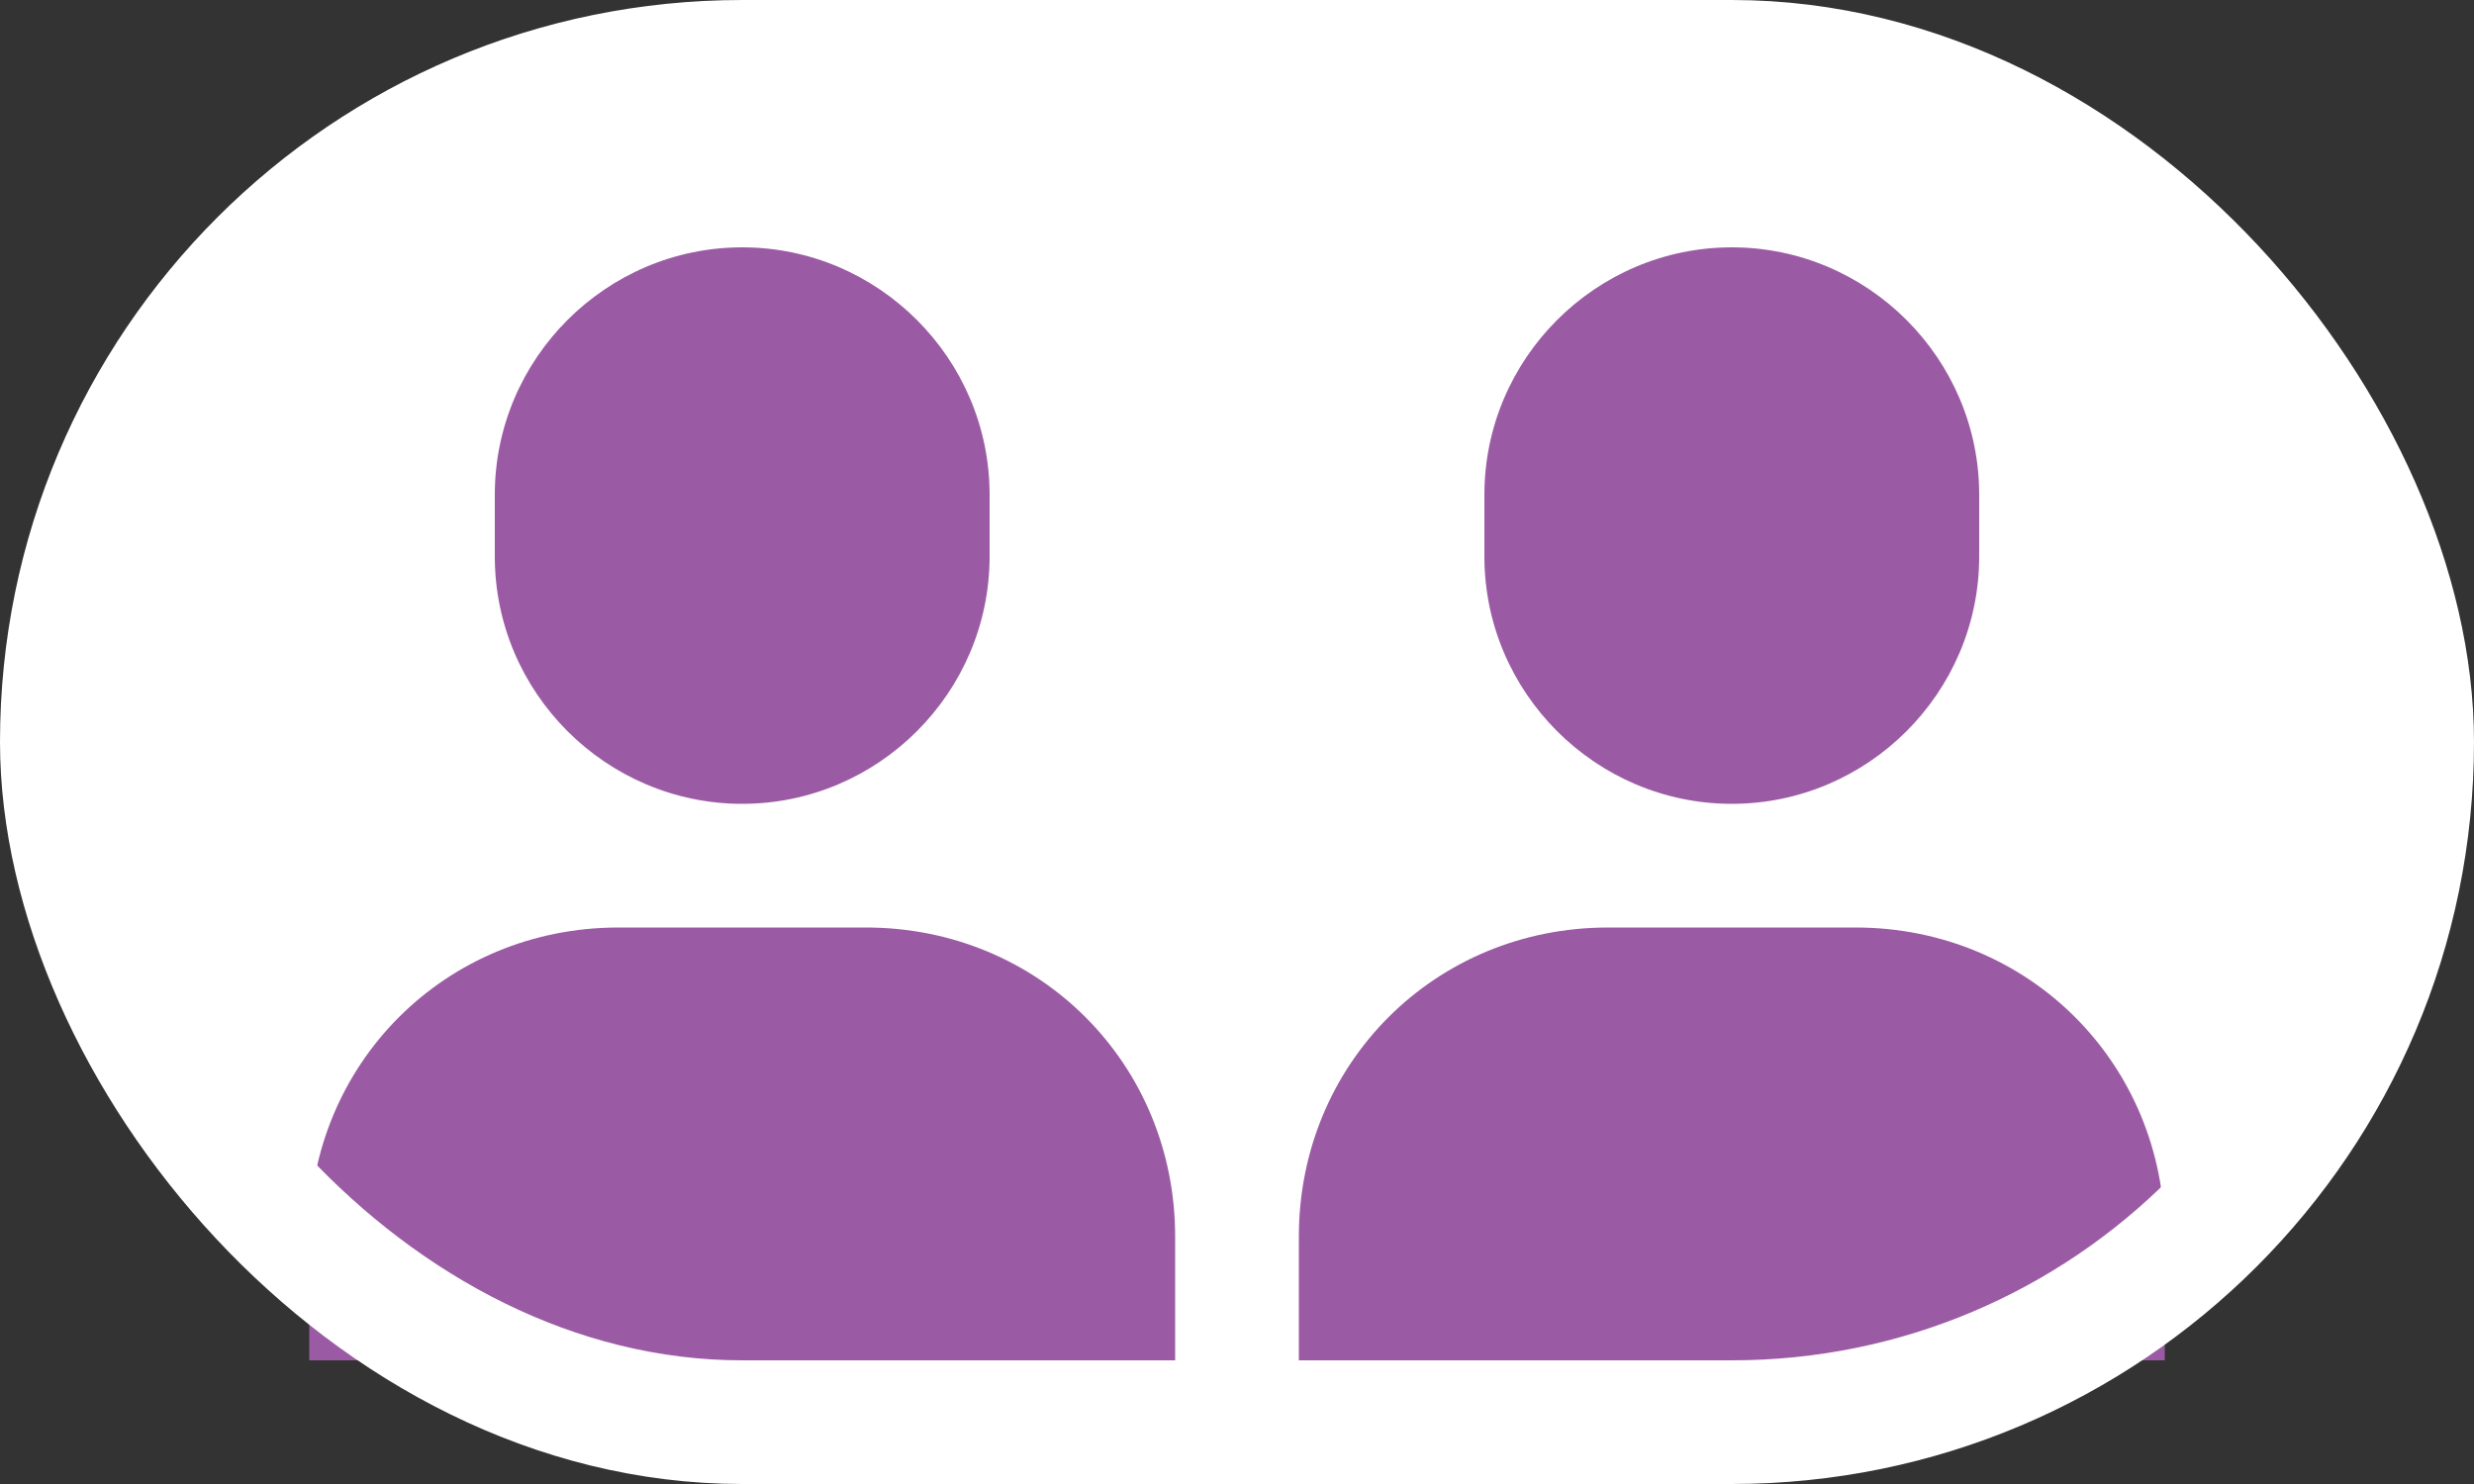 <svg width="40" height="24" viewBox="0 0 40 24" fill="none" xmlns="http://www.w3.org/2000/svg">
<rect x="0" y="0" width="40" height="24" fill="#333333" stroke="none"/>
<rect x="1" y="1" width="38" height="22" rx="11" fill="white"/>
<path d="M12 13C9.8 13 8 11.2 8 9V8C8 5.8 9.8 4 12 4C14.2 4 16 5.8 16 8V9C16 11.2 14.2 13 12 13Z" fill="#9B5BA4"/>
<path d="M14 15H10C7.2 15 5 17.2 5 20V22H19V20C19 17.2 16.8 15 14 15Z" fill="#9B5BA4"/>
<path d="M28 13C25.8 13 24 11.2 24 9V8C24 5.8 25.8 4 28 4C30.2 4 32 5.8 32 8V9C32 11.2 30.2 13 28 13Z" fill="#9B5BA4"/>
<path d="M30 15H26C23.2 15 21 17.2 21 20V22H35V20C35 17.2 32.8 15 30 15Z" fill="#9B5BA4"/>
<rect x="1" y="1" width="38" height="22" rx="11" stroke="white" stroke-width="2"/>
</svg>
